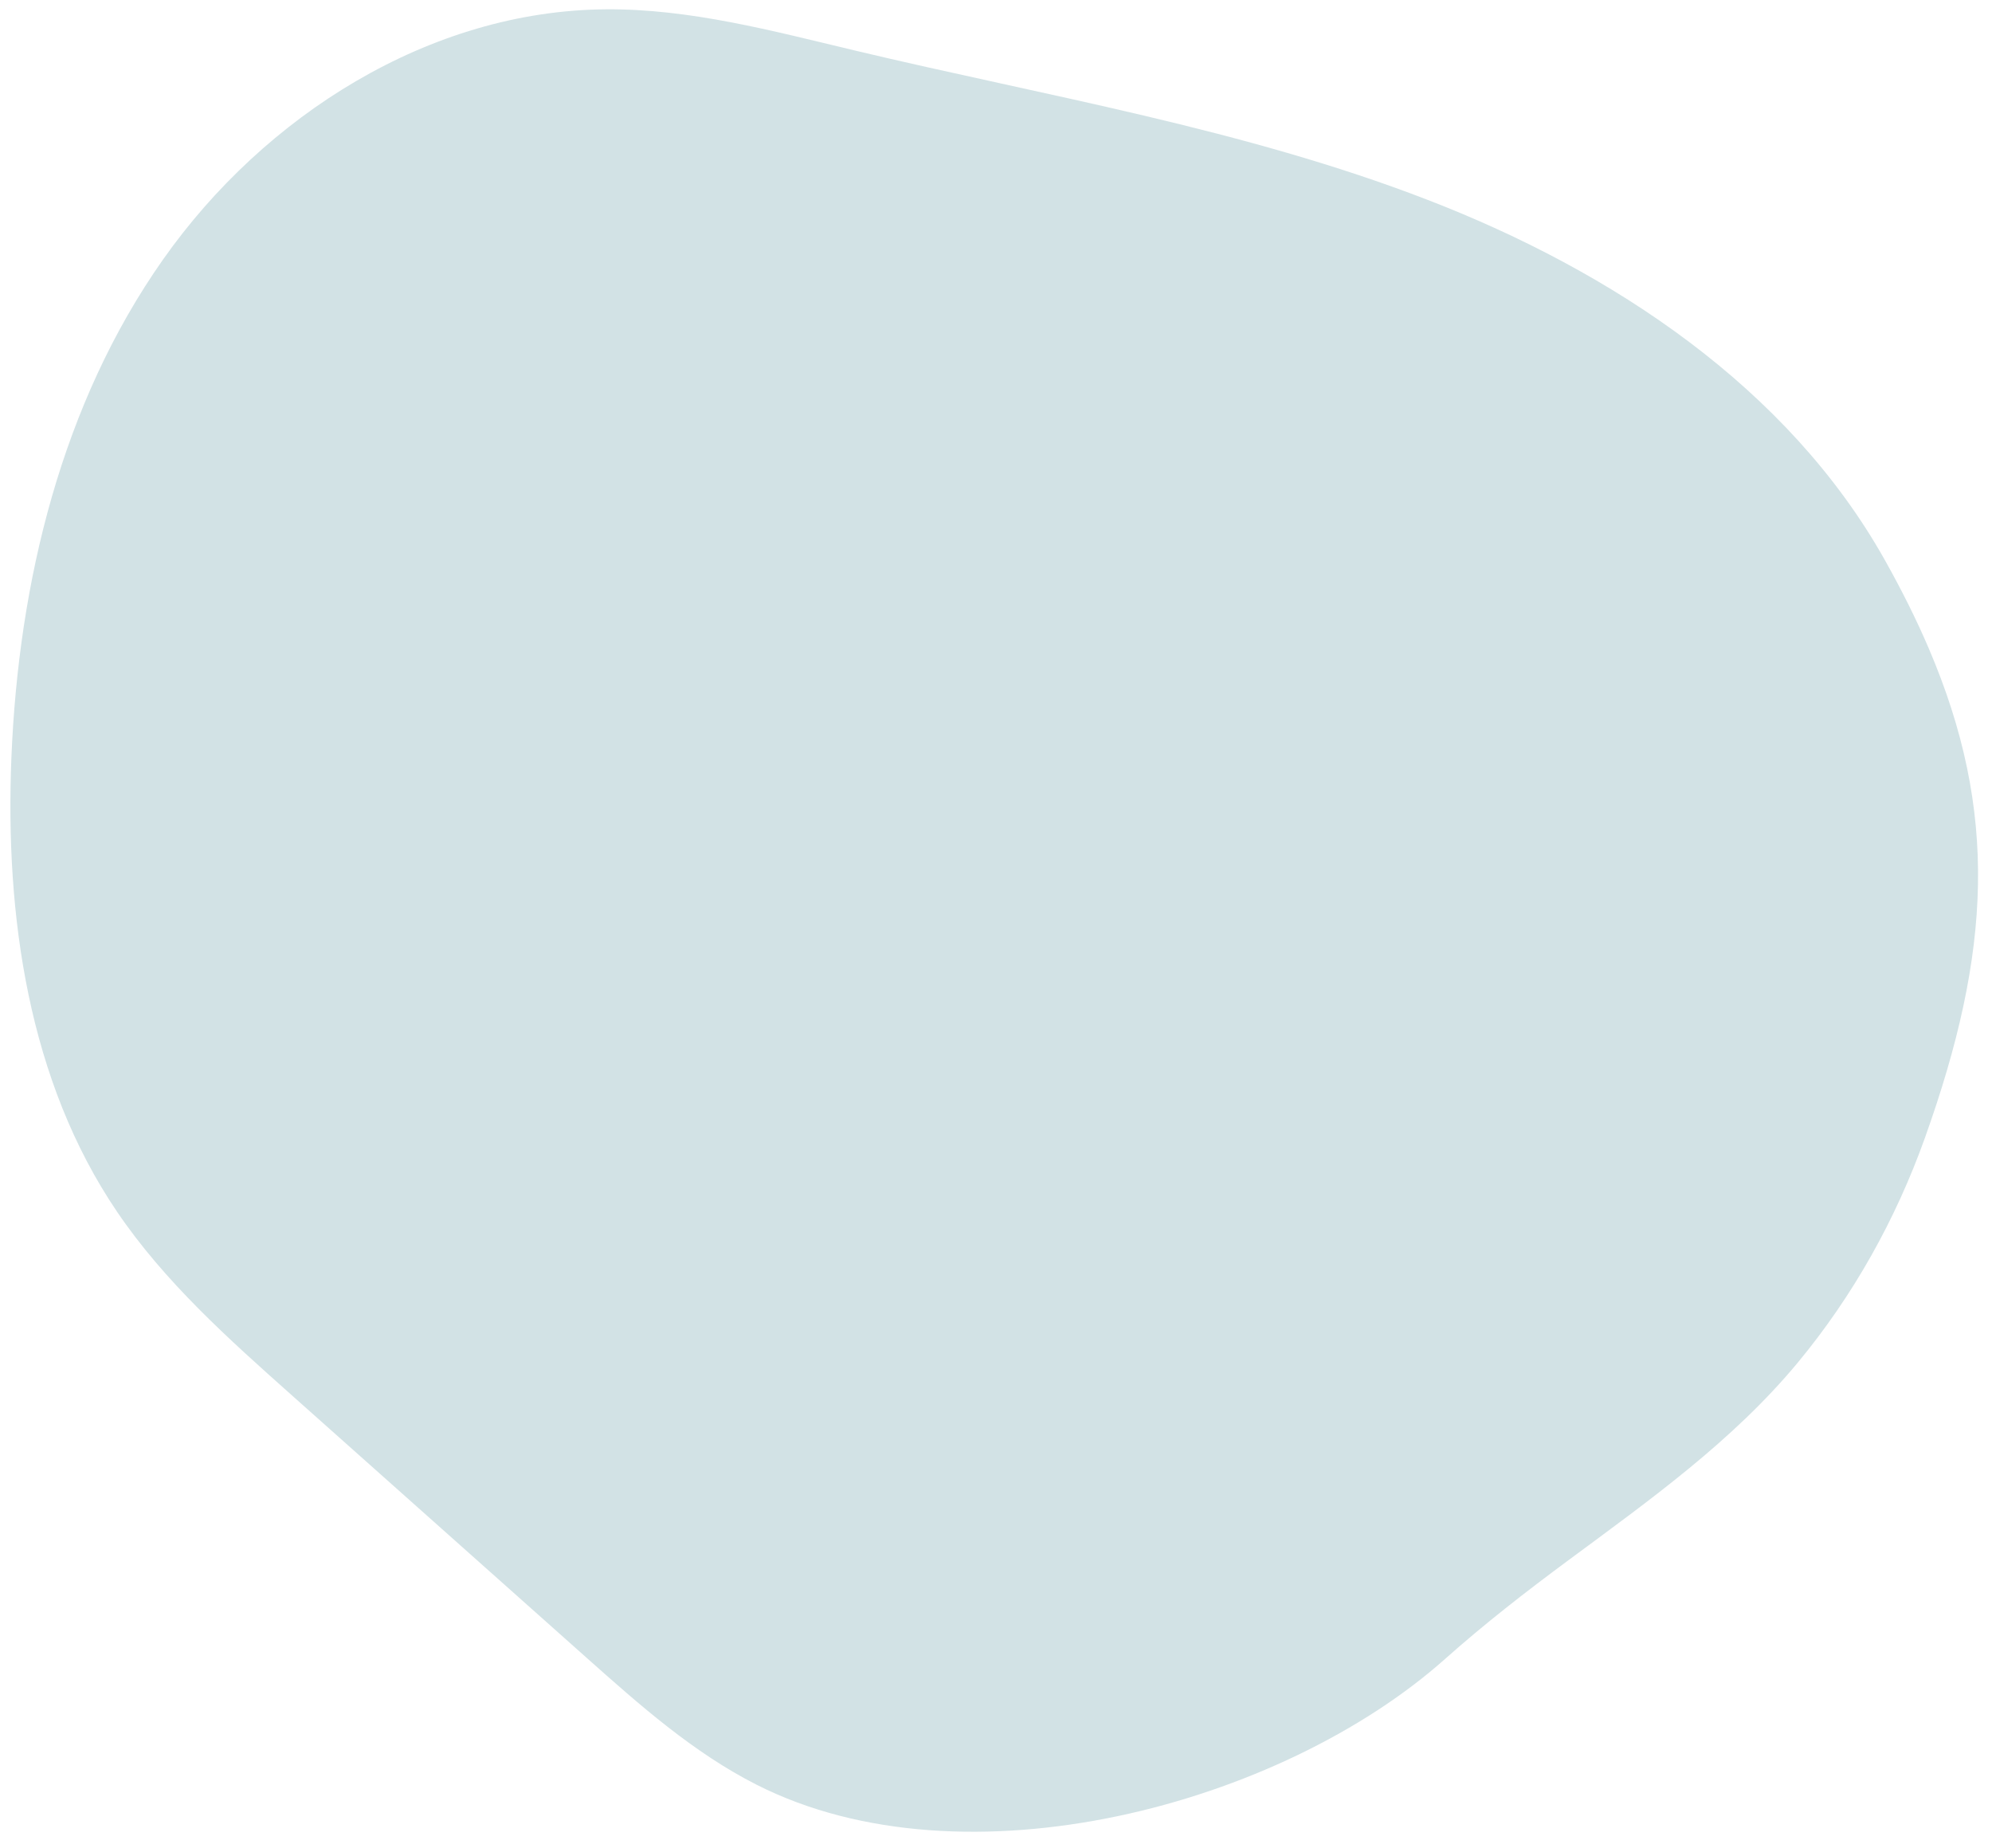 <svg xmlns="http://www.w3.org/2000/svg" xmlns:xlink="http://www.w3.org/1999/xlink" id="Ebene_1" x="0px" y="0px" viewBox="0 0 1928.571 1789.286" style="enable-background:new 0 0 1928.571 1789.286;" xml:space="preserve"><style type="text/css">	.st0{fill:#D2E2E5;}</style><path class="st0" d="M1867.33,627.637c-11.85-27.695-25.992-56.084-42.518-85.522 c-93.762-167.016-263.677-279.477-442.335-348.521S1013.317,93.166,827.005,48.744 C747.771,29.852,668.008,8.407,586.556,9.013c-170.445,1.267-330.493,102.767-428.642,242.121 C59.763,390.488,17.942,563.292,11.032,733.601c-6.201,152.835,16.455,312.703,102.245,439.34 c45.893,67.743,107.669,122.909,168.779,177.323 c95.225,84.792,190.451,169.583,285.676,254.375c51.385,45.754,103.526,92.031,164.904,123.118 c201.463,102.038,507.583,19.64,666.46-121.855c38.084-33.918,78.206-65.068,119.182-95.392 c78.677-58.224,159.497-115.691,222.378-191.608c53.551-64.653,94.748-138.444,122.99-217.458 C1927.95,921.53,1935.037,785.88,1867.33,627.637z"></path></svg>
